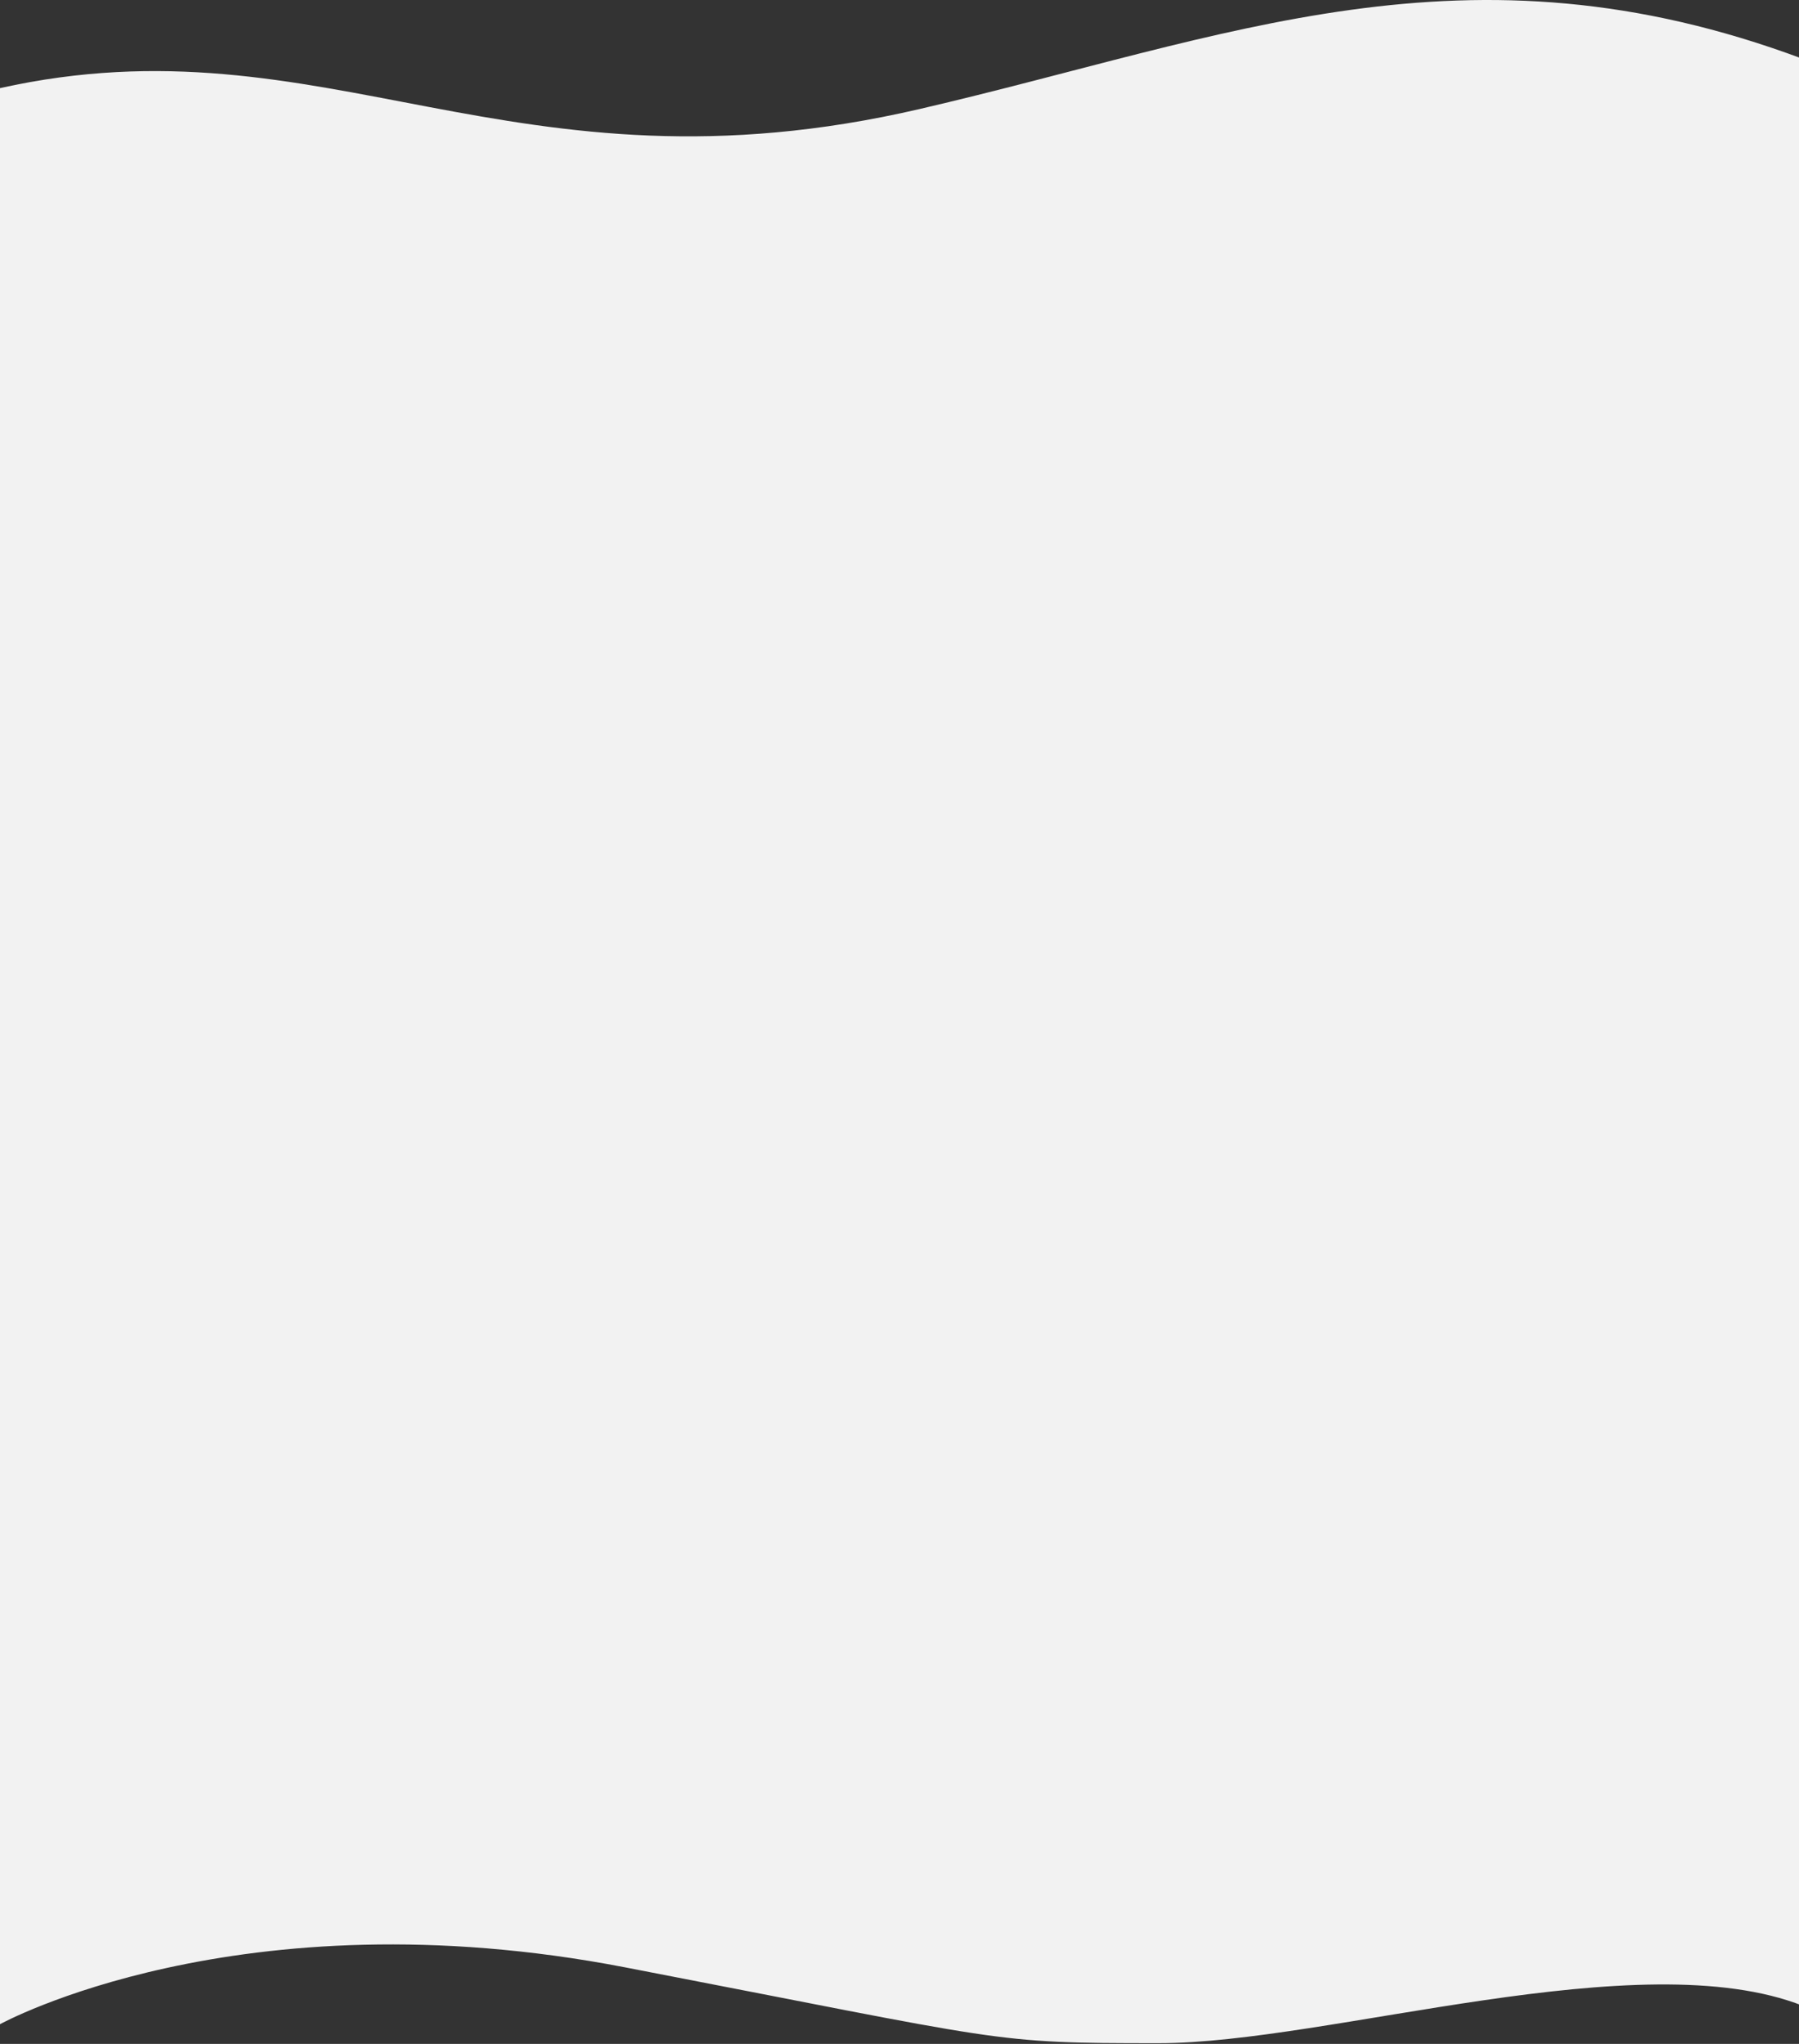 <?xml version="1.0" encoding="UTF-8"?> <svg xmlns="http://www.w3.org/2000/svg" width="1280" height="1454" viewBox="0 0 1280 1454" fill="none"><rect x="0" y="0" width="1280" height="1454" fill="#333333" stroke="none"/> <path d="M-0 62.692C232 11.117 363.5 145.063 654.5 77.521C874.192 26.53 1043 -47.698 1283 41.996C1283 41.996 1399.5 1473 1283 1427C1166.5 1381 945.5 1453.5 824.5 1453.5C703.5 1453.5 719.5 1452.5 444.5 1399.5C169.5 1346.5 -0 1440 -0 1440V62.692Z" fill="#F2F2F2"></path> </svg> 